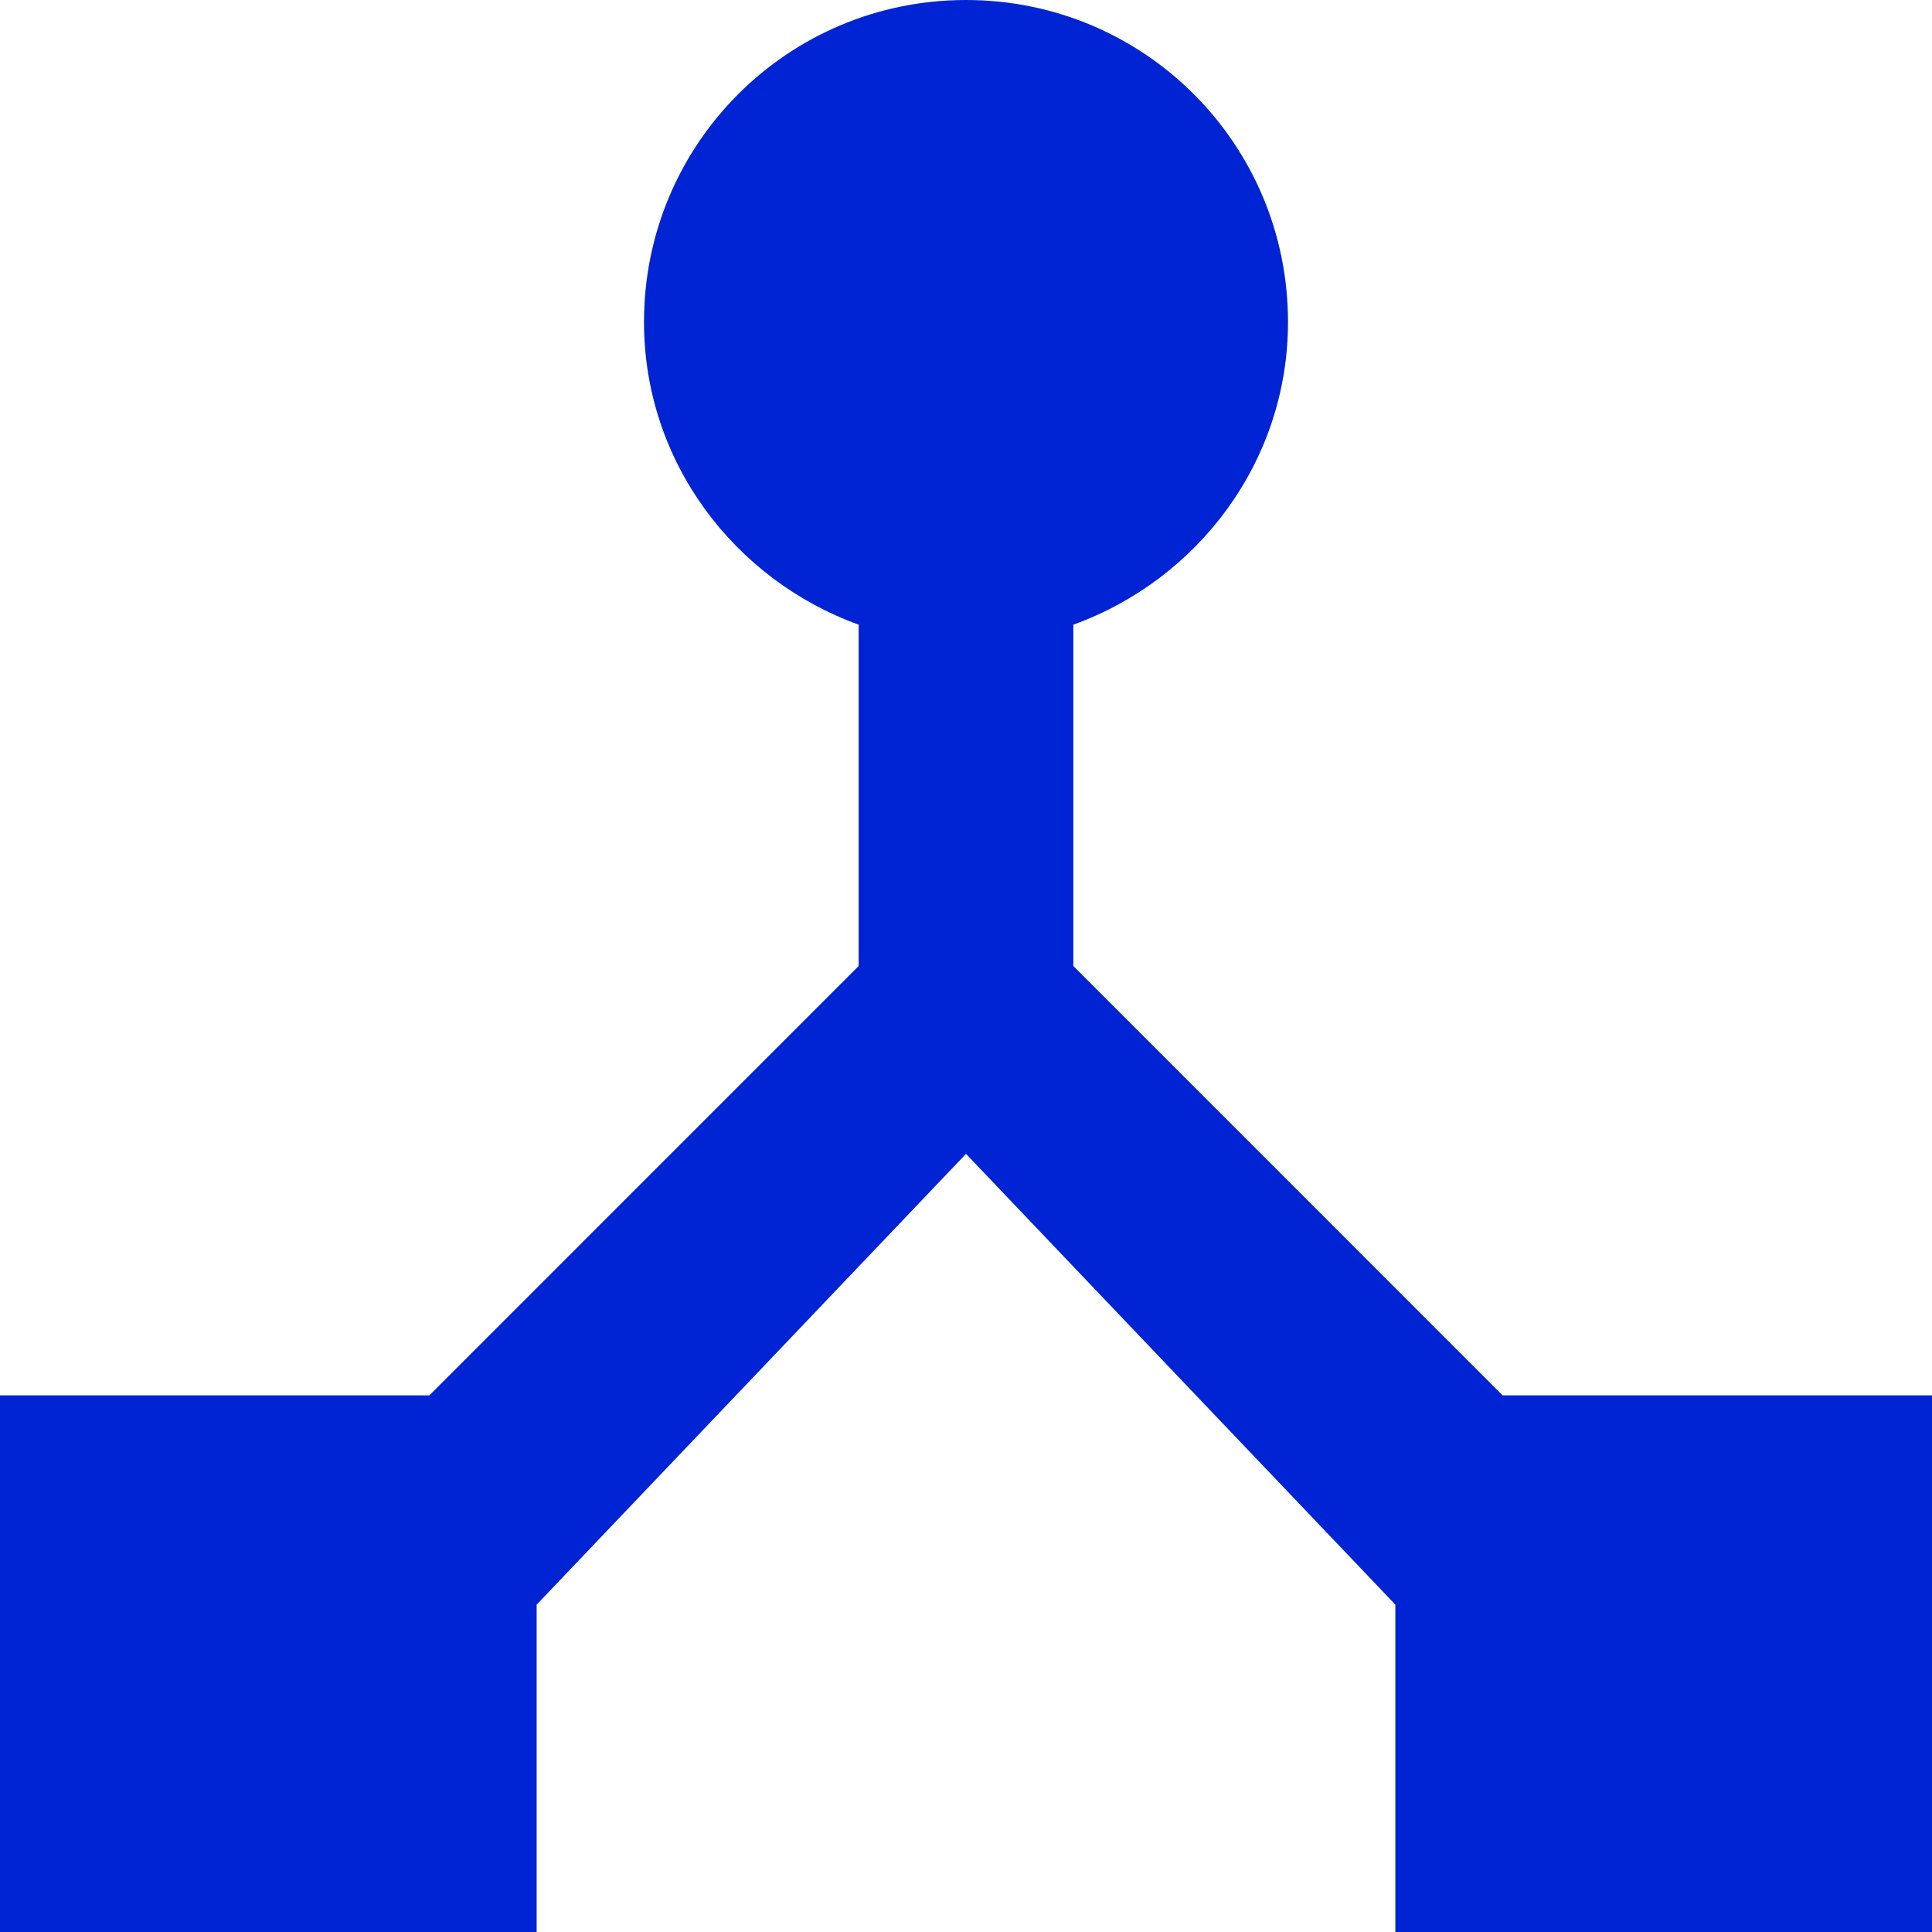 <?xml version="1.0" encoding="UTF-8"?><svg width="30" height="30" viewBox="0 0 30 30" fill="none" xmlns="http://www.w3.org/2000/svg">
<path id="Vector" d="M23.333 21.667L16.667 15V9.7C18.6 9 20 7.167 20 5C20 2.233 17.767 0 15 0C12.233 0 10 2.233 10 5C10 7.167 11.4 9 13.333 9.7V15L6.667 21.667H0V30H8.333V24.917L15 17.917L21.667 24.917V30H30V21.667H23.333Z" fill="#0024D3"/>
</svg>
